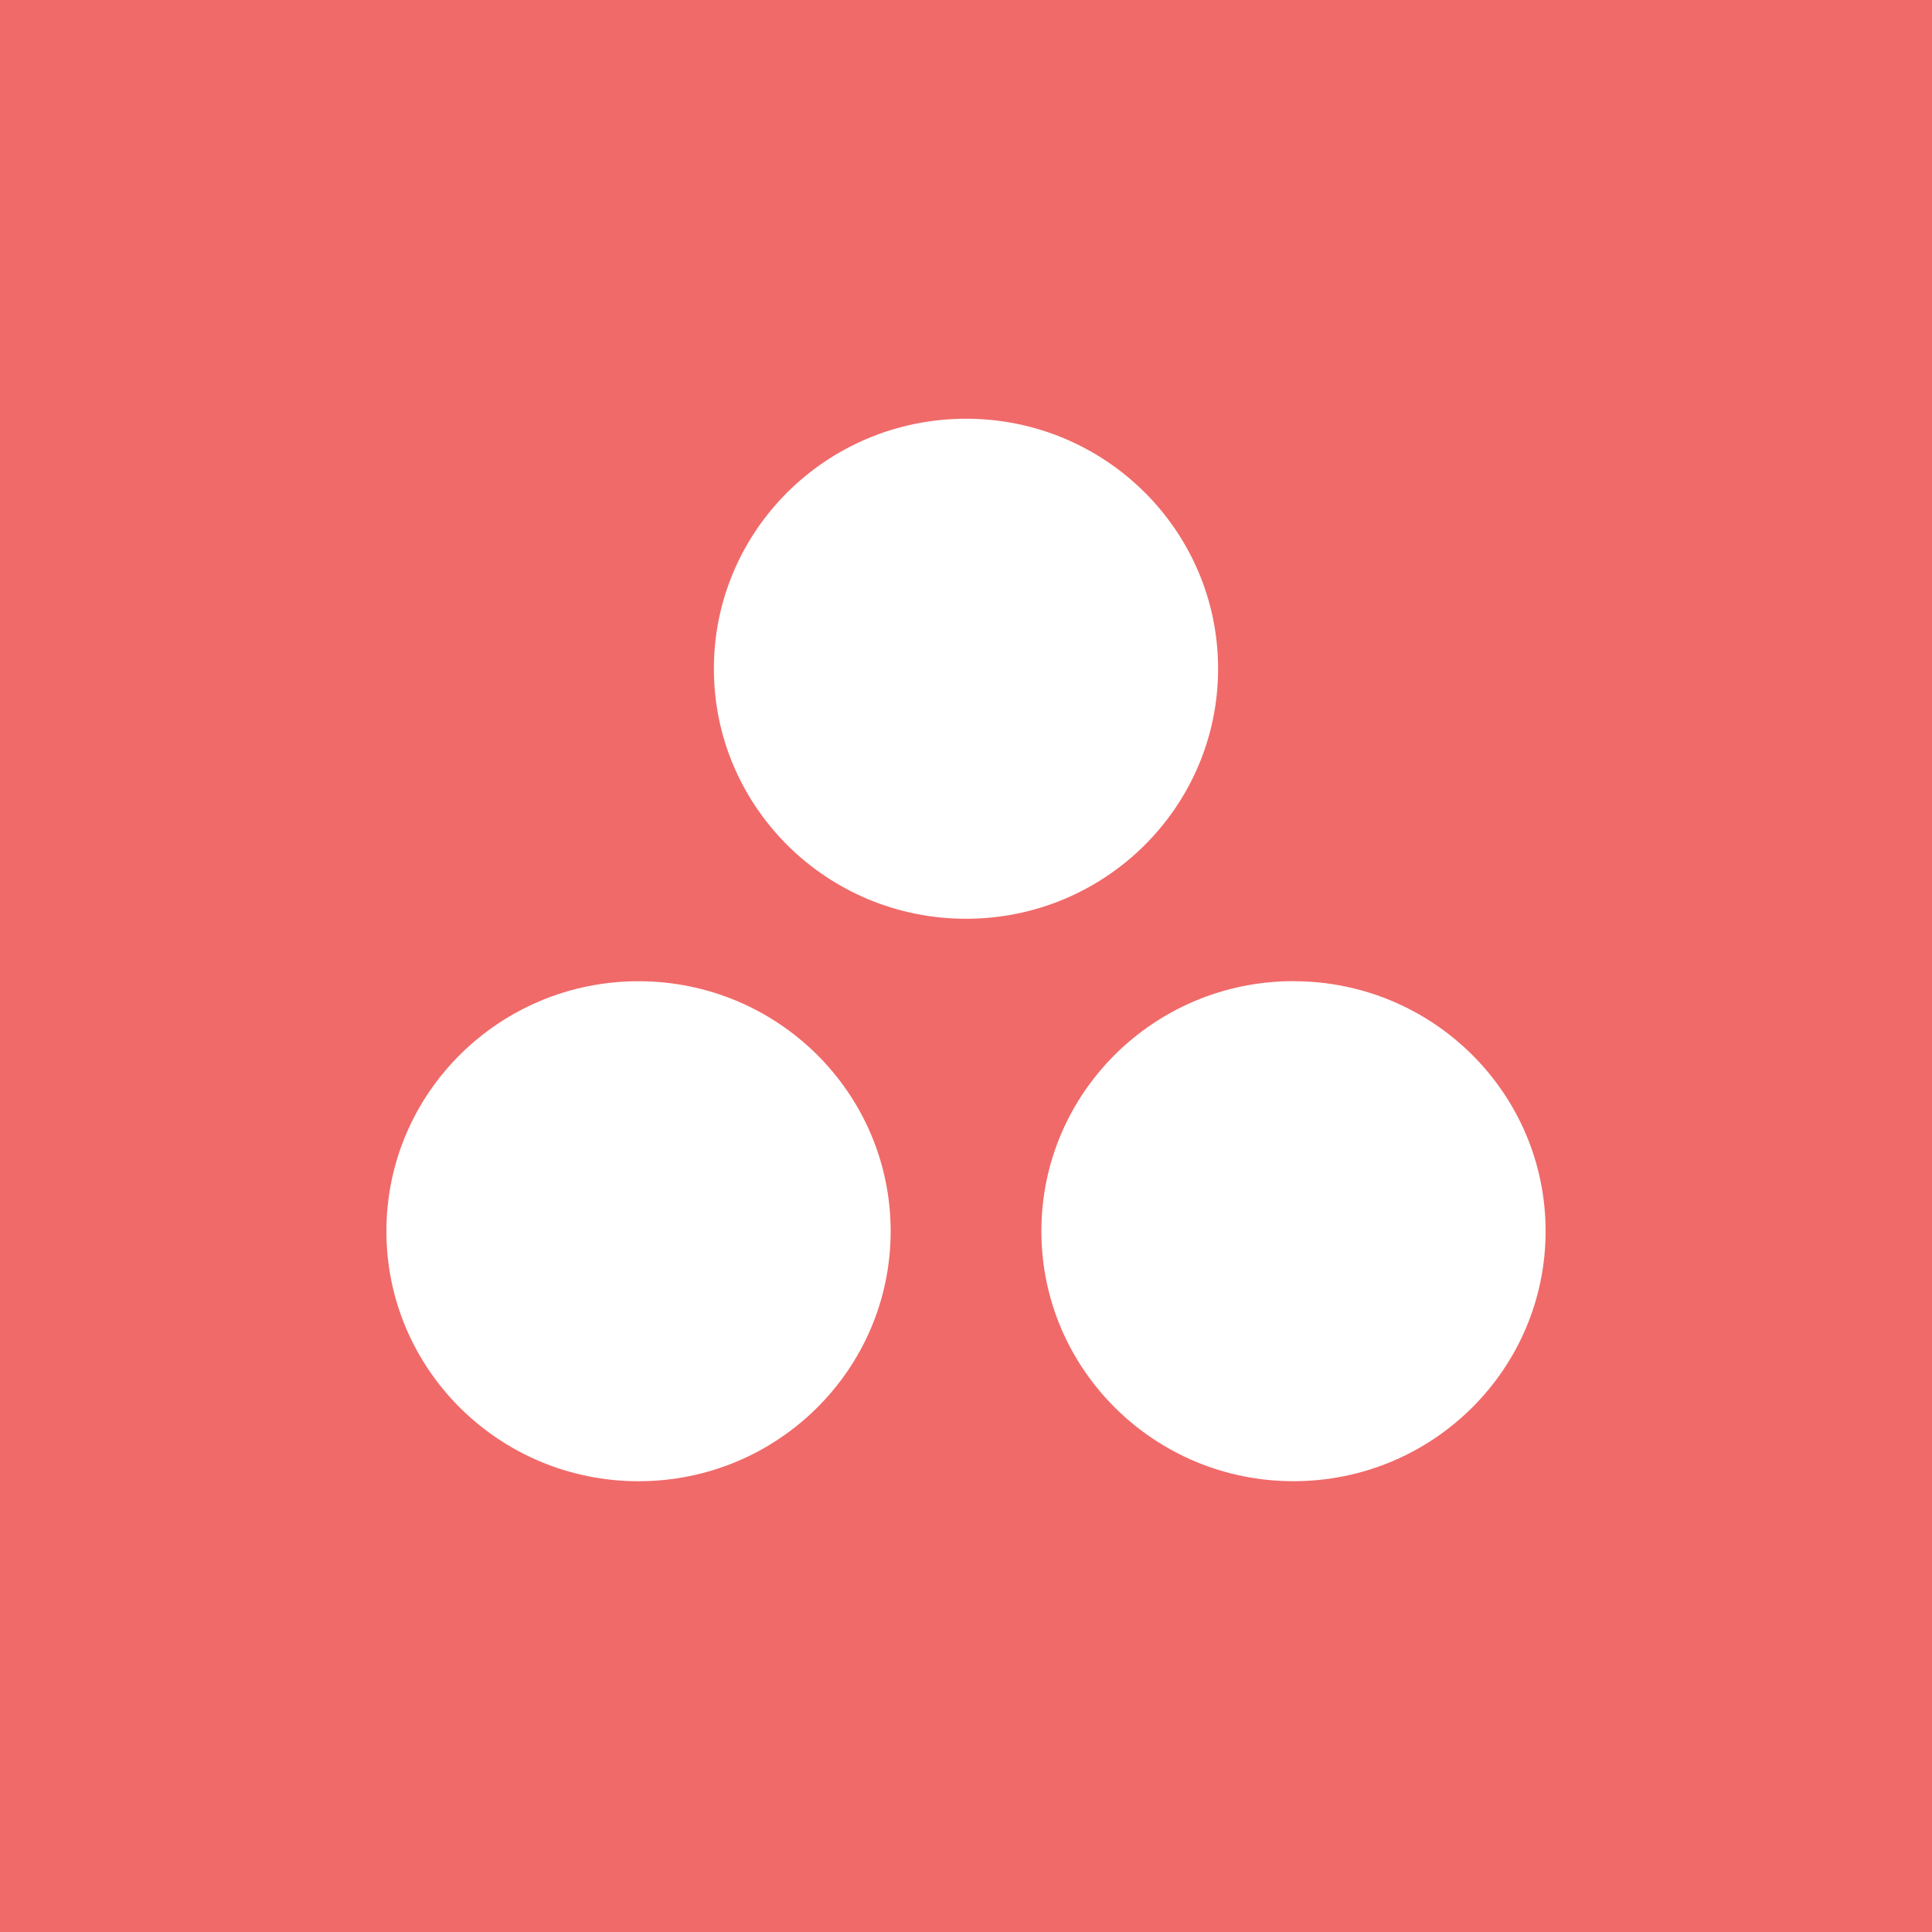 <svg xmlns="http://www.w3.org/2000/svg" width="60" height="60" fill="none"><path fill="#F06A69" d="M0 0h60v60H0z"/><g clip-path="url(#a)"><path fill="#fff" d="M40.171 30.47c-4.325 0-7.83 3.477-7.83 7.764S35.846 46 40.171 46c4.324 0 7.829-3.477 7.829-7.765 0-4.287-3.505-7.763-7.829-7.763m-20.342.001c-4.324 0-7.829 3.476-7.829 7.764 0 4.287 3.505 7.764 7.83 7.764 4.324 0 7.83-3.477 7.83-7.764s-3.506-7.764-7.831-7.764m18-9.705c0 4.288-3.505 7.765-7.829 7.765s-7.83-3.477-7.83-7.765 3.506-7.764 7.83-7.764 7.829 3.476 7.829 7.764"/></g><defs><clipPath id="a"><path fill="#fff" d="M12 13h36v33H12z"/></clipPath></defs></svg>